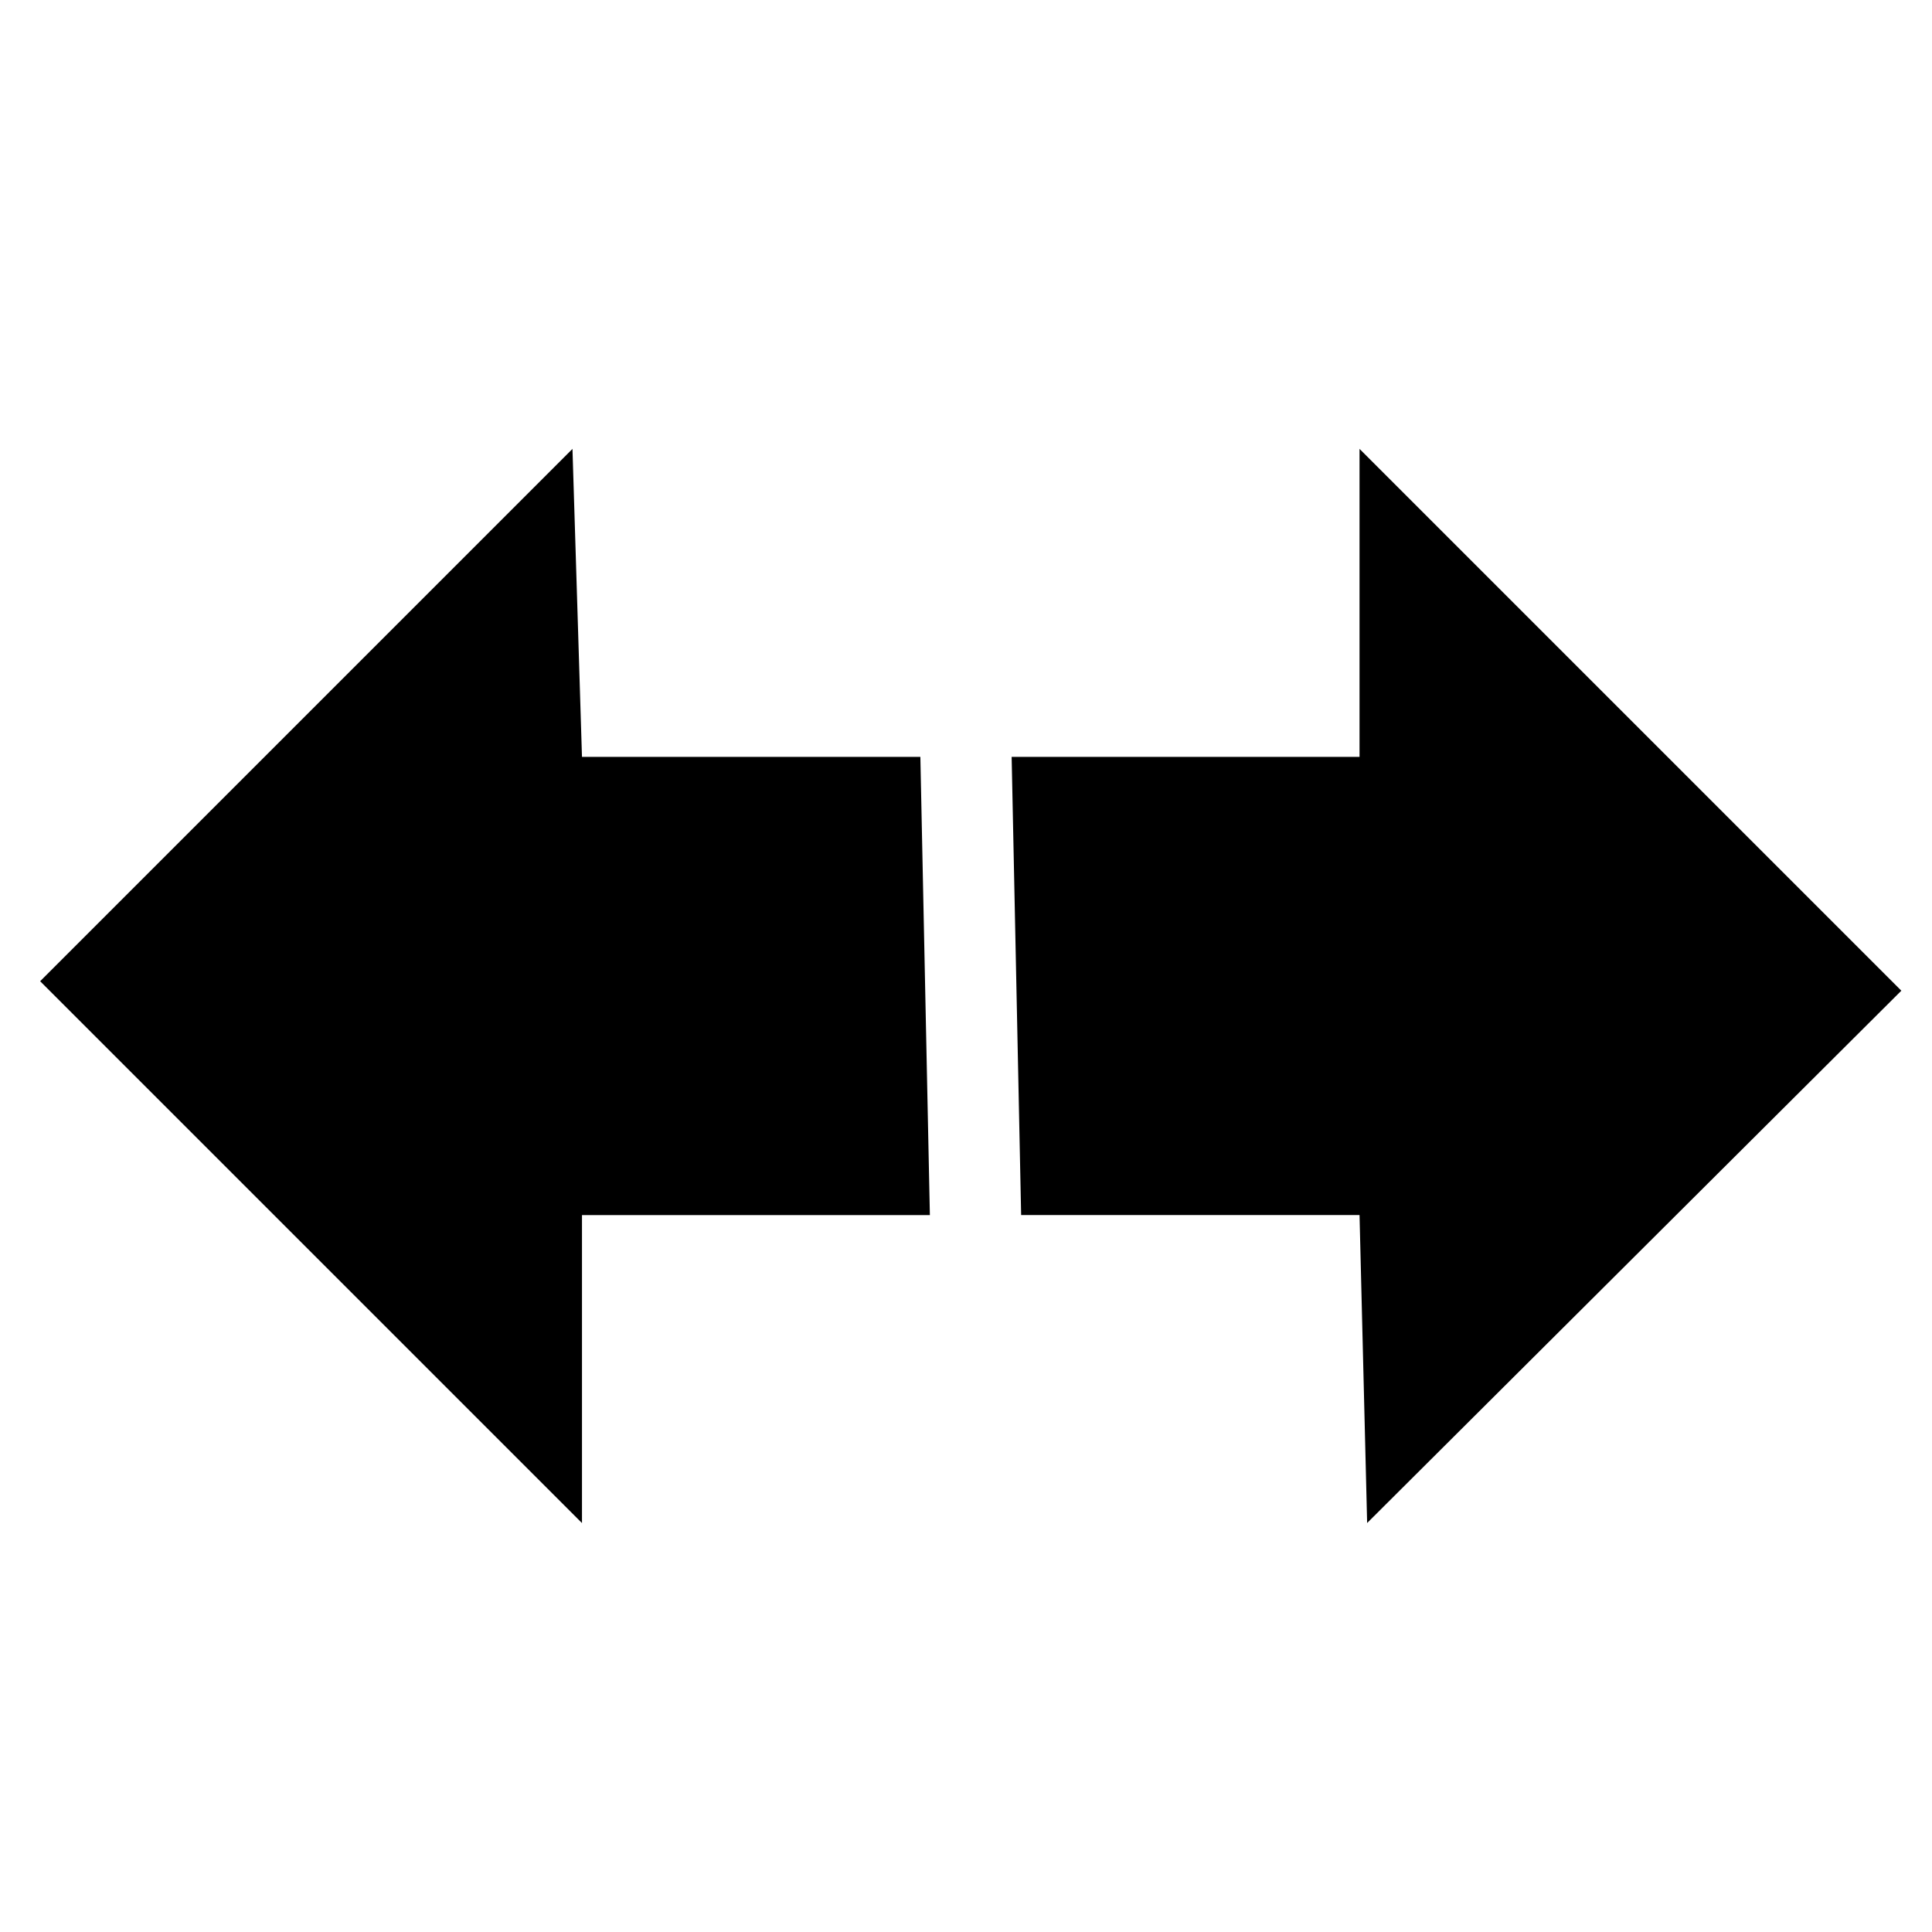 <?xml version="1.0" encoding="UTF-8"?>
<!-- Uploaded to: SVG Find, www.svgrepo.com, Generator: SVG Find Mixer Tools -->
<svg fill="#000000" width="800px" height="800px" version="1.1" viewBox="144 144 512 512" xmlns="http://www.w3.org/2000/svg">
 <g>
  <path d="m298.23 344.58-2.519-81.617-141.07 141.07 143.59 143.59v-81.617h92.195l-2.519-121.42z"/>
  <path d="m504.29 262.96v81.617h-92.195l2.519 121.42h89.676l2.016 81.617 141.57-141.07z"/>
 </g>
</svg>